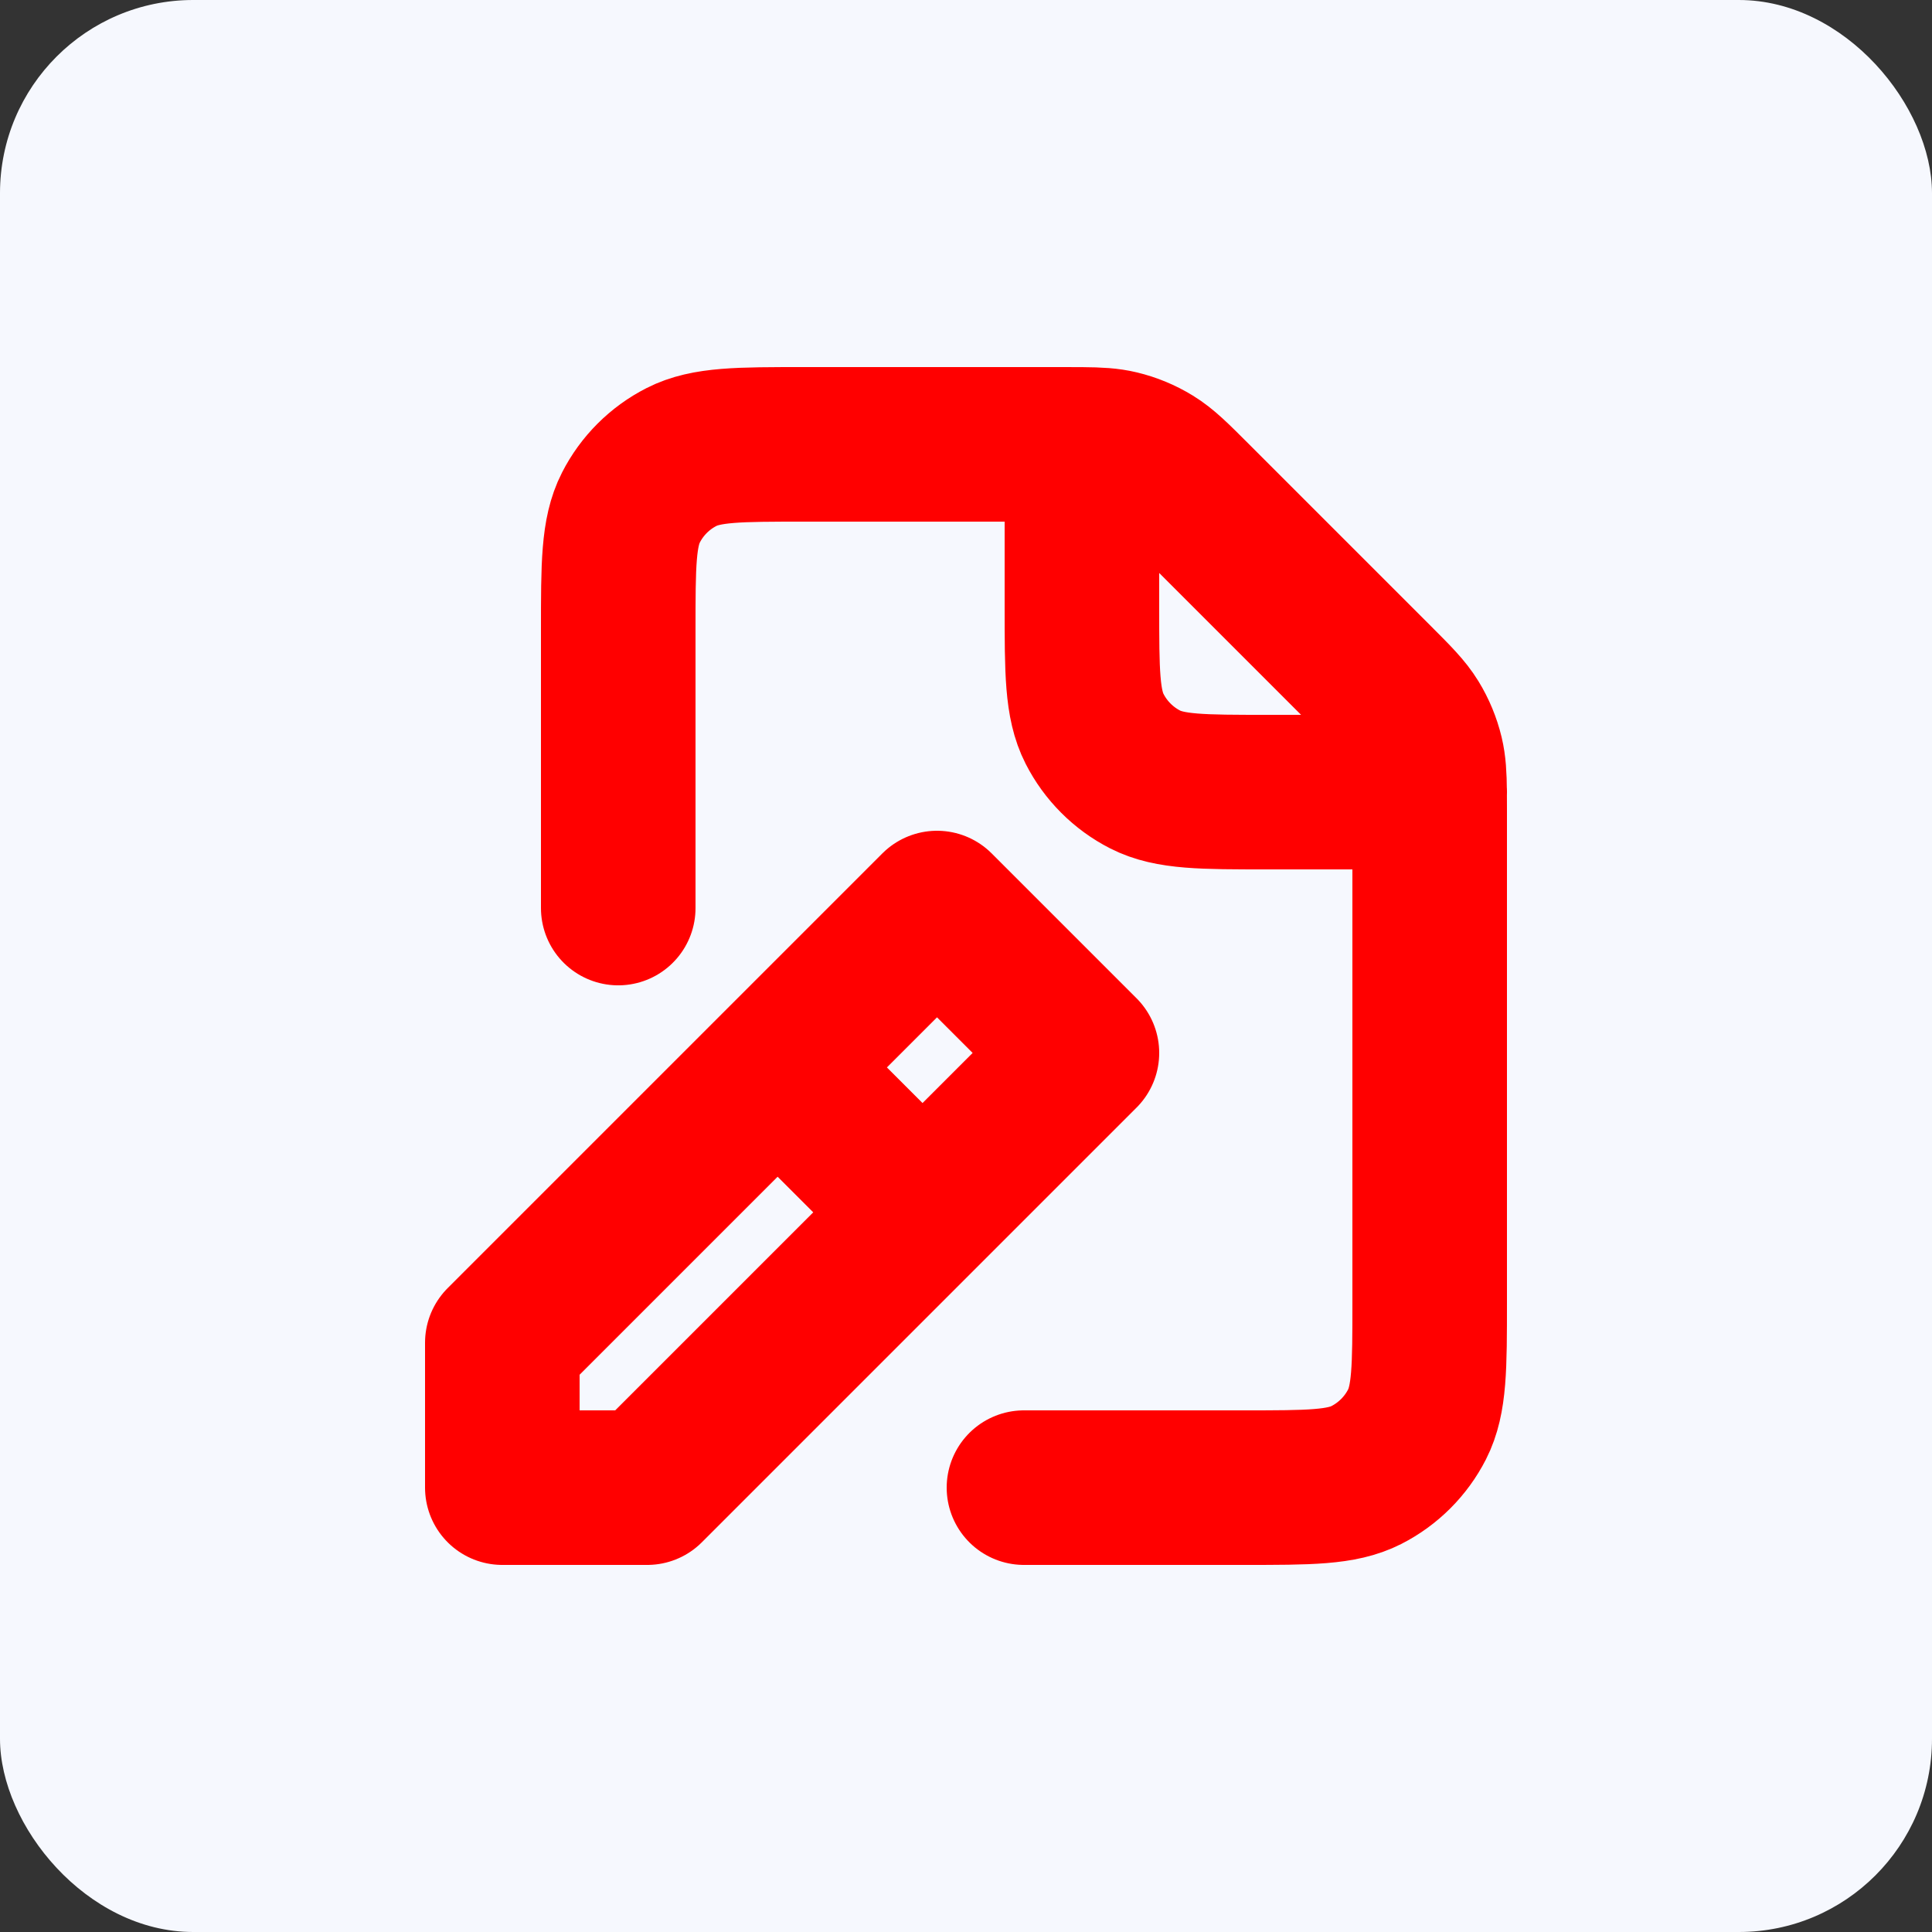 <svg width="100" height="100" viewBox="0 0 100 100" fill="none" xmlns="http://www.w3.org/2000/svg">
<rect x="0" y="0" width="100" height="100" fill="#333333" stroke="none"/>
<rect width="100" height="100" rx="10" fill="#F6F8FE"/>
<path d="M32 47.001V32.601C32 29.24 32 27.559 32.654 26.275C33.229 25.146 34.146 24.229 35.275 23.654C36.559 23 38.24 23 41.601 23H55.024C55.392 23 55.714 23 56 23.003M73.997 41C74 41.287 74 41.609 74 41.977V67.411C74 70.764 74 72.441 73.347 73.724C72.771 74.853 71.852 75.771 70.723 76.347C69.441 77 67.763 77 64.409 77L53 77M73.997 41C73.989 40.144 73.957 39.601 73.833 39.084C73.686 38.472 73.443 37.886 73.114 37.35C72.743 36.744 72.227 36.227 71.189 35.189L61.812 25.812C60.776 24.776 60.256 24.256 59.65 23.885C59.114 23.556 58.529 23.313 57.916 23.166C57.399 23.041 56.857 23.01 56 23.003M73.997 41H74.001M73.997 41H65.591C62.237 41 60.558 41 59.275 40.347C58.146 39.771 57.229 38.852 56.654 37.723C56 36.439 56 34.76 56 31.4V23.003M41 56L47 62M26 77V69.5L48.5 47L56 54.5L33.5 77H26Z" stroke="#FF0000" stroke-width="8" stroke-linecap="round" stroke-linejoin="round"/>
</svg>
